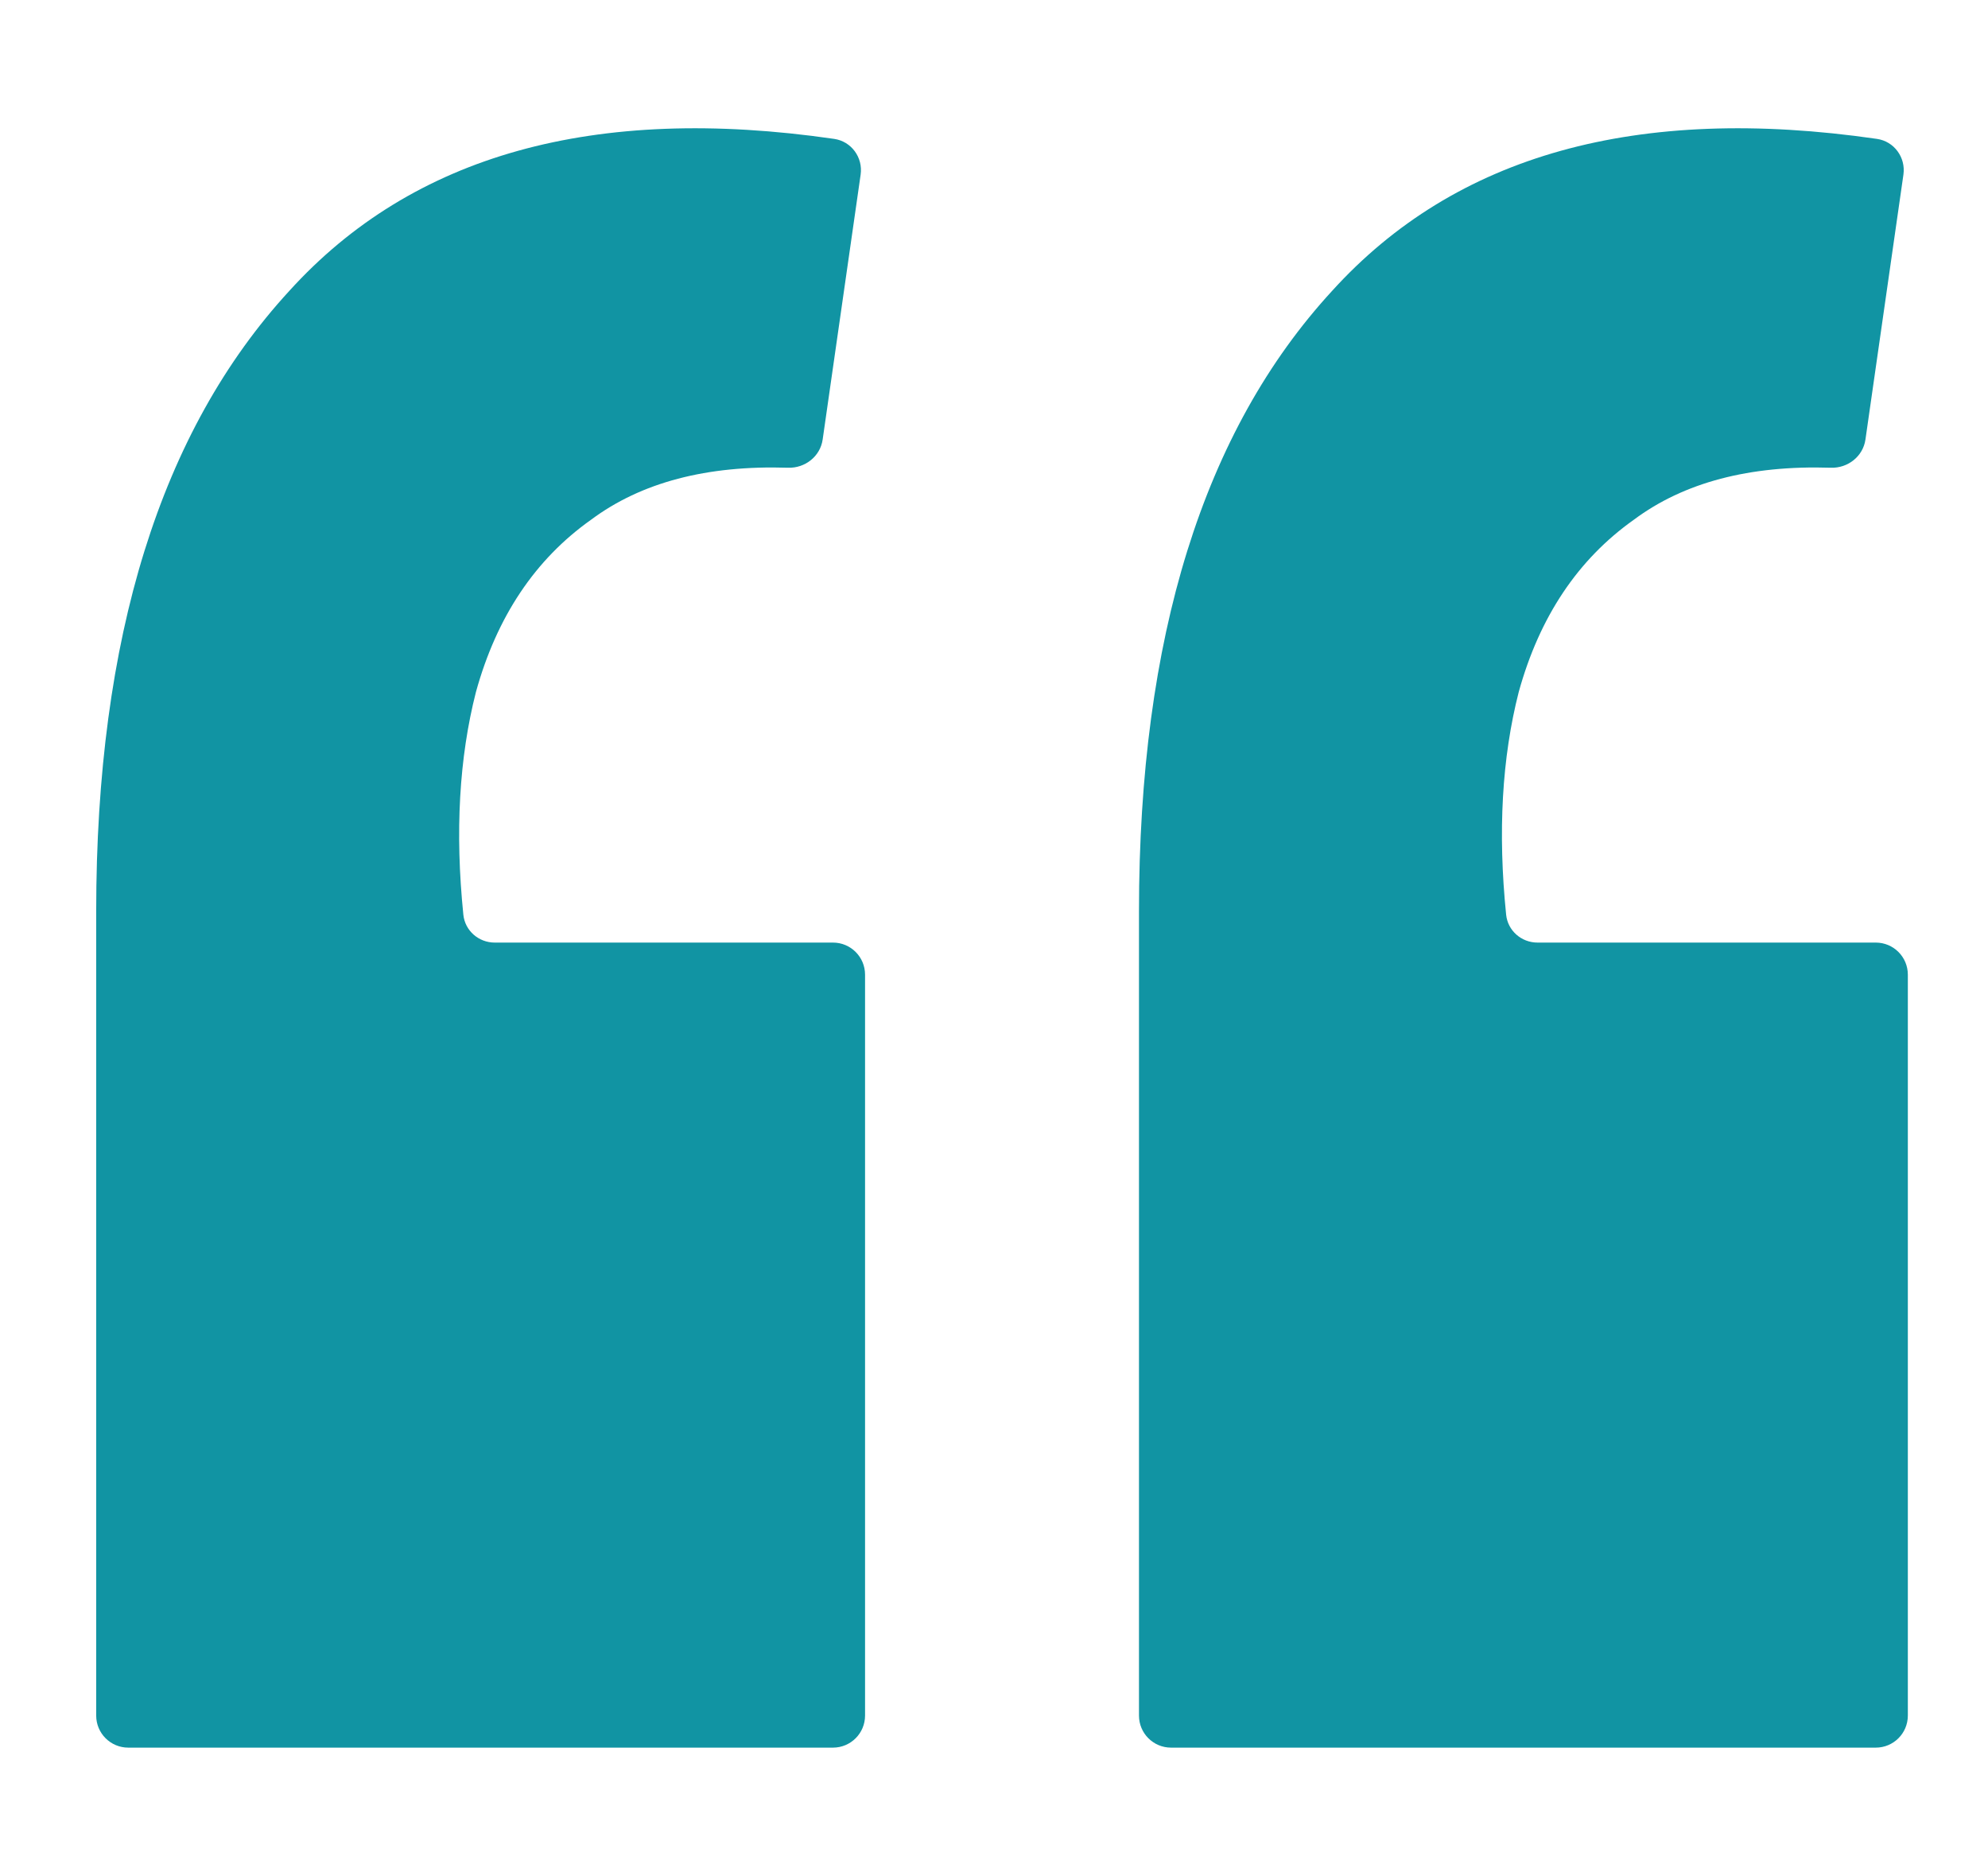 <svg xmlns="http://www.w3.org/2000/svg" width="124" height="117" viewBox="0 0 124 117" fill="none"><path d="M117.076 8.663C118.148 8.818 118.878 9.822 118.724 10.894L116.356 27.413C116.206 28.465 115.259 29.207 114.198 29.173C109.125 29.01 105.031 30.09 101.914 32.413C98.419 34.888 96.025 38.47 94.73 43.159C93.682 47.261 93.42 51.891 93.944 57.048C94.045 58.046 94.897 58.789 95.9 58.789H117C118.105 58.789 119 59.684 119 60.789V107C119 108.105 118.105 109 117 109H73.043C71.938 109 71.043 108.105 71.043 107V56.835C71.043 39.772 75.056 26.878 83.081 18.151C90.779 9.654 102.111 6.492 117.076 8.663ZM52.033 8.663C53.105 8.818 53.835 9.822 53.681 10.894L51.313 27.413C51.163 28.465 50.216 29.207 49.155 29.173C44.082 29.01 39.988 30.09 36.871 32.413C33.376 34.888 30.982 38.47 29.687 43.159C28.639 47.261 28.377 51.891 28.901 57.048C29.002 58.046 29.854 58.789 30.857 58.789H51.957C53.062 58.789 53.957 59.684 53.957 60.789V107C53.957 108.105 53.062 109 51.957 109H8C6.895 109 6 108.105 6 107V56.835C6 39.772 10.013 26.878 18.038 18.151C25.736 9.654 37.068 6.492 52.033 8.663Z" fill="#1194A3"></path></svg>